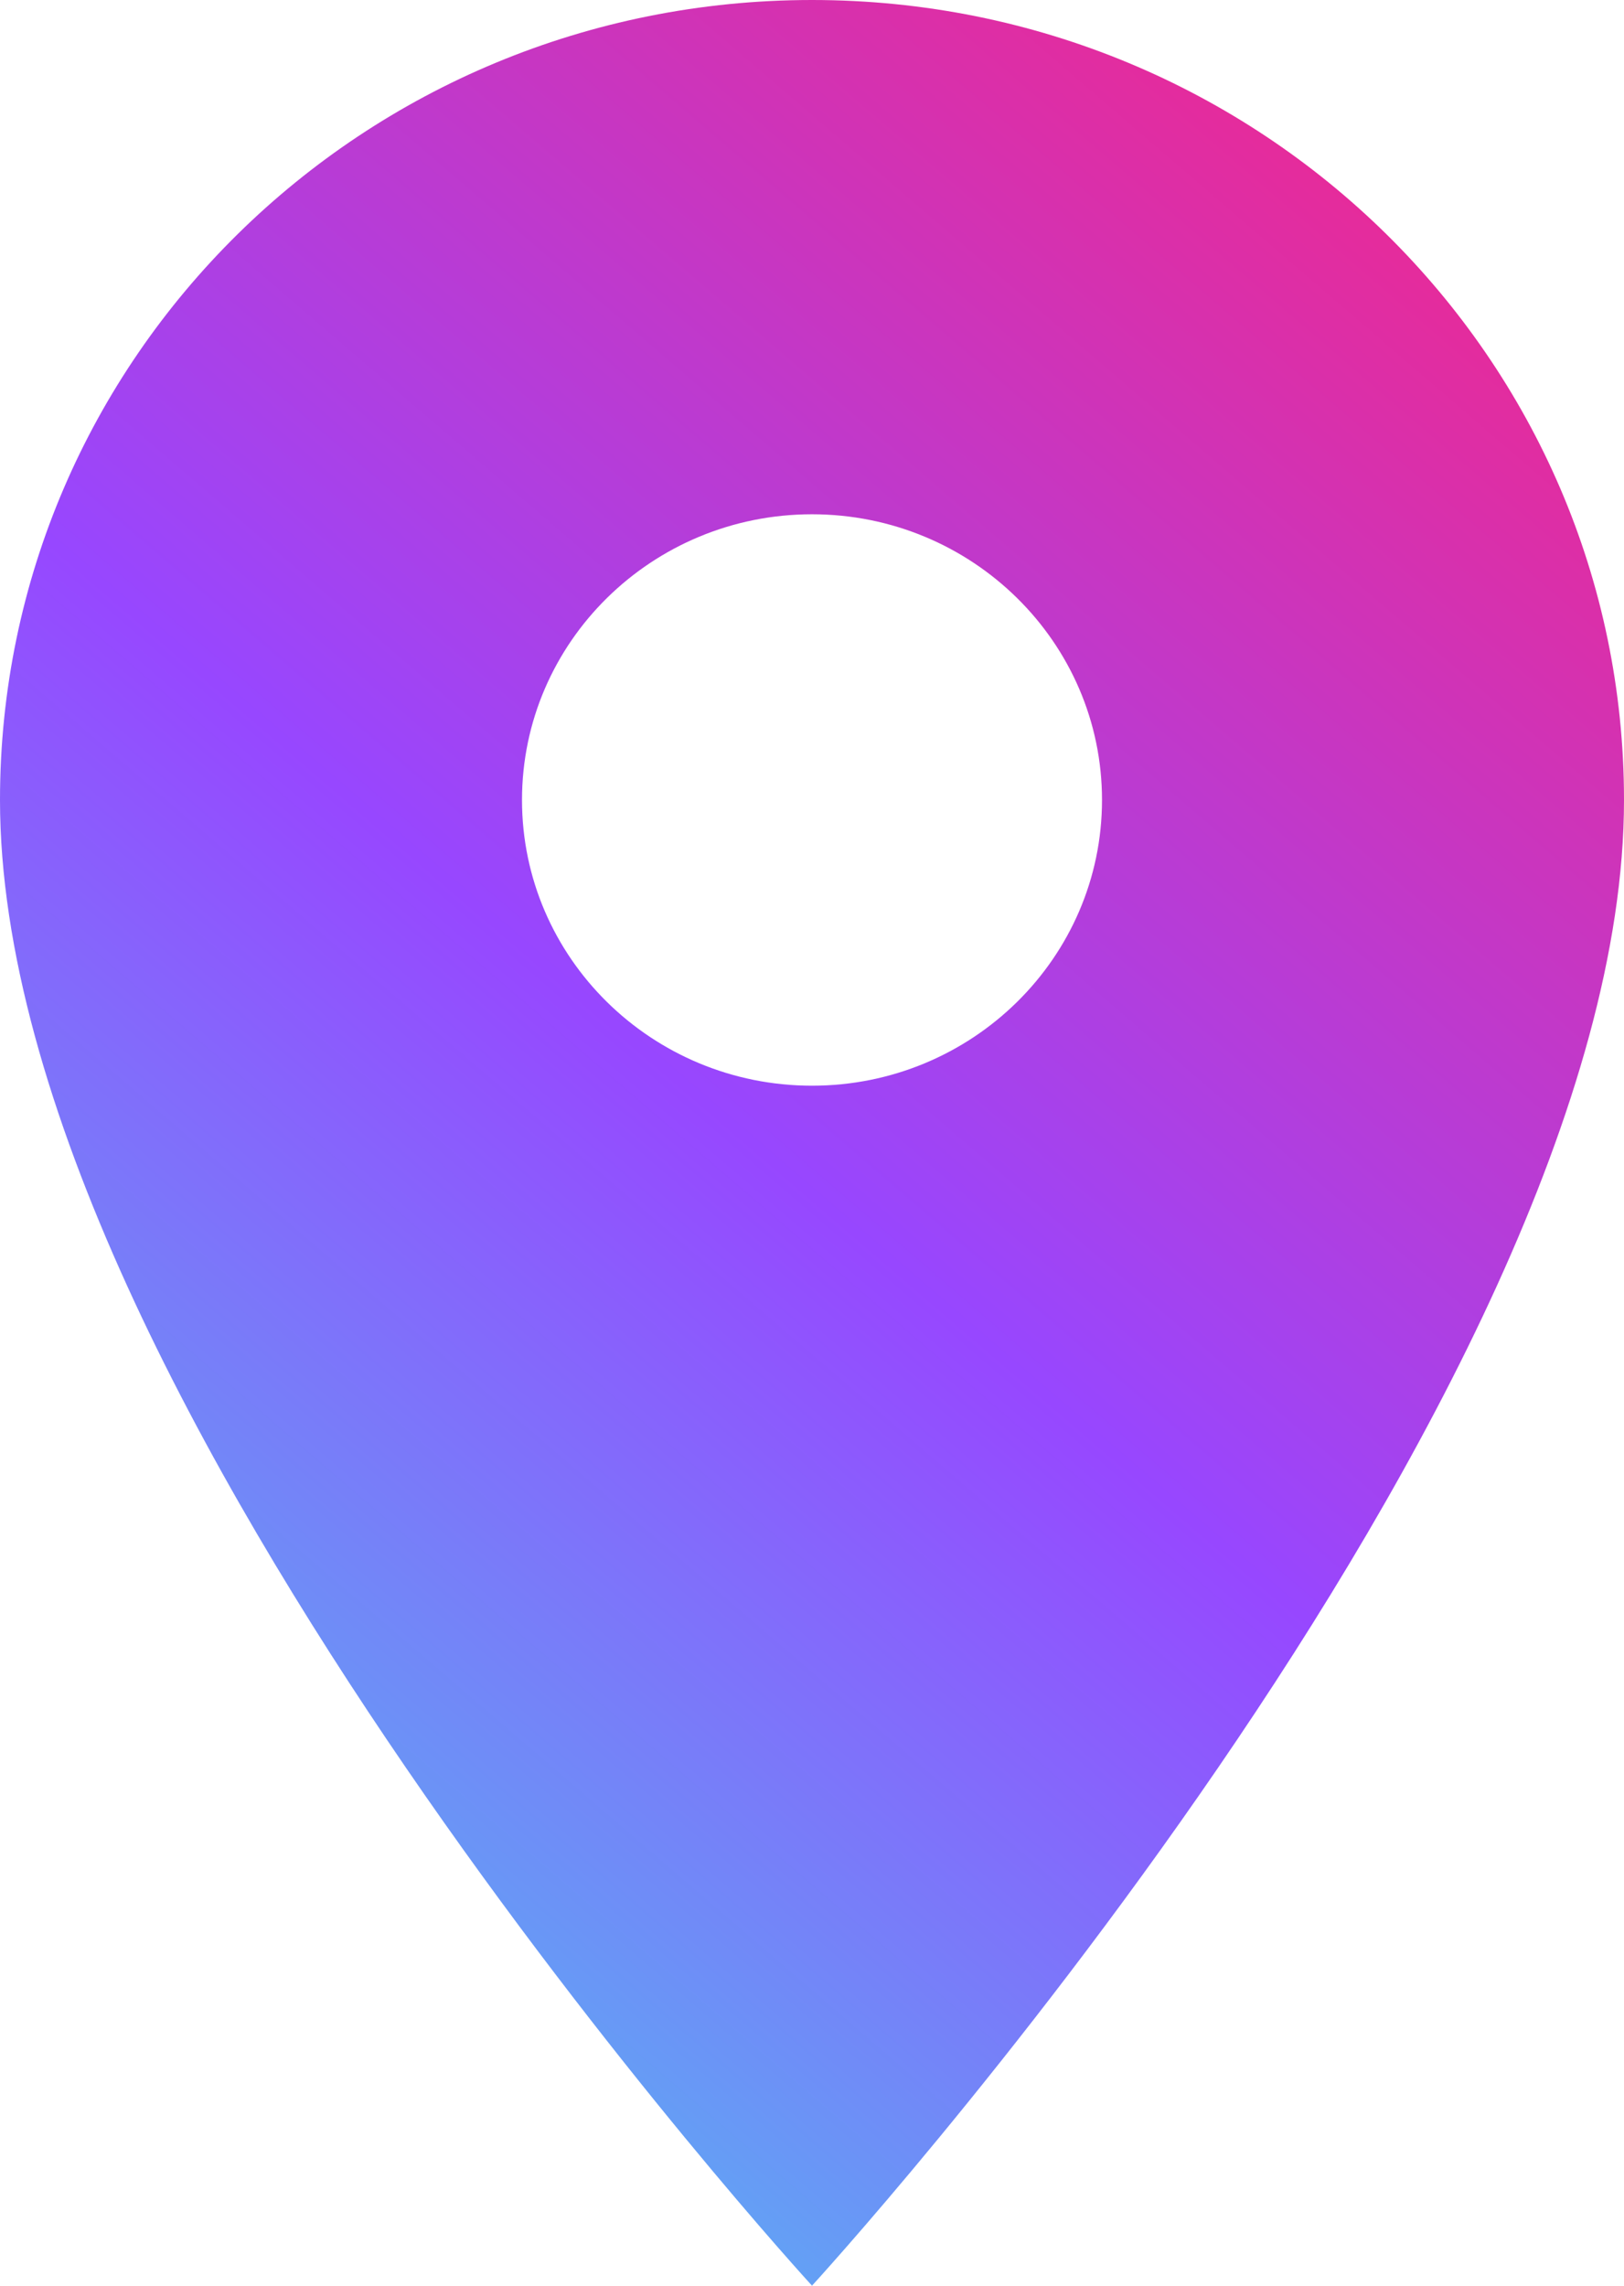<svg width="54" height="76" viewBox="0 0 54 76" fill="none" xmlns="http://www.w3.org/2000/svg">
<path fill-rule="evenodd" clip-rule="evenodd" d="M0 26.6C0 11.894 12.073 0 27 0C41.927 0 54 11.894 54 26.6C54 46.55 27 76 27 76C27 76 0 46.55 0 26.6ZM17.357 26.6C17.357 31.844 21.677 36.1 27 36.1C32.323 36.1 36.643 31.844 36.643 26.6C36.643 21.356 32.323 17.1 27 17.1C21.677 17.1 17.357 21.356 17.357 26.6Z" fill="url(#paint0_linear_4_36)"/>
<defs>
<linearGradient id="paint0_linear_4_36" x1="52.611" y1="2.128" x2="-2.977" y2="66.866" gradientUnits="userSpaceOnUse">
<stop stop-color="#F72585"/>
<stop offset="0.53" stop-color="#9747FF"/>
<stop offset="1" stop-color="#4CC9F0"/>
</linearGradient>
</defs>
</svg>
